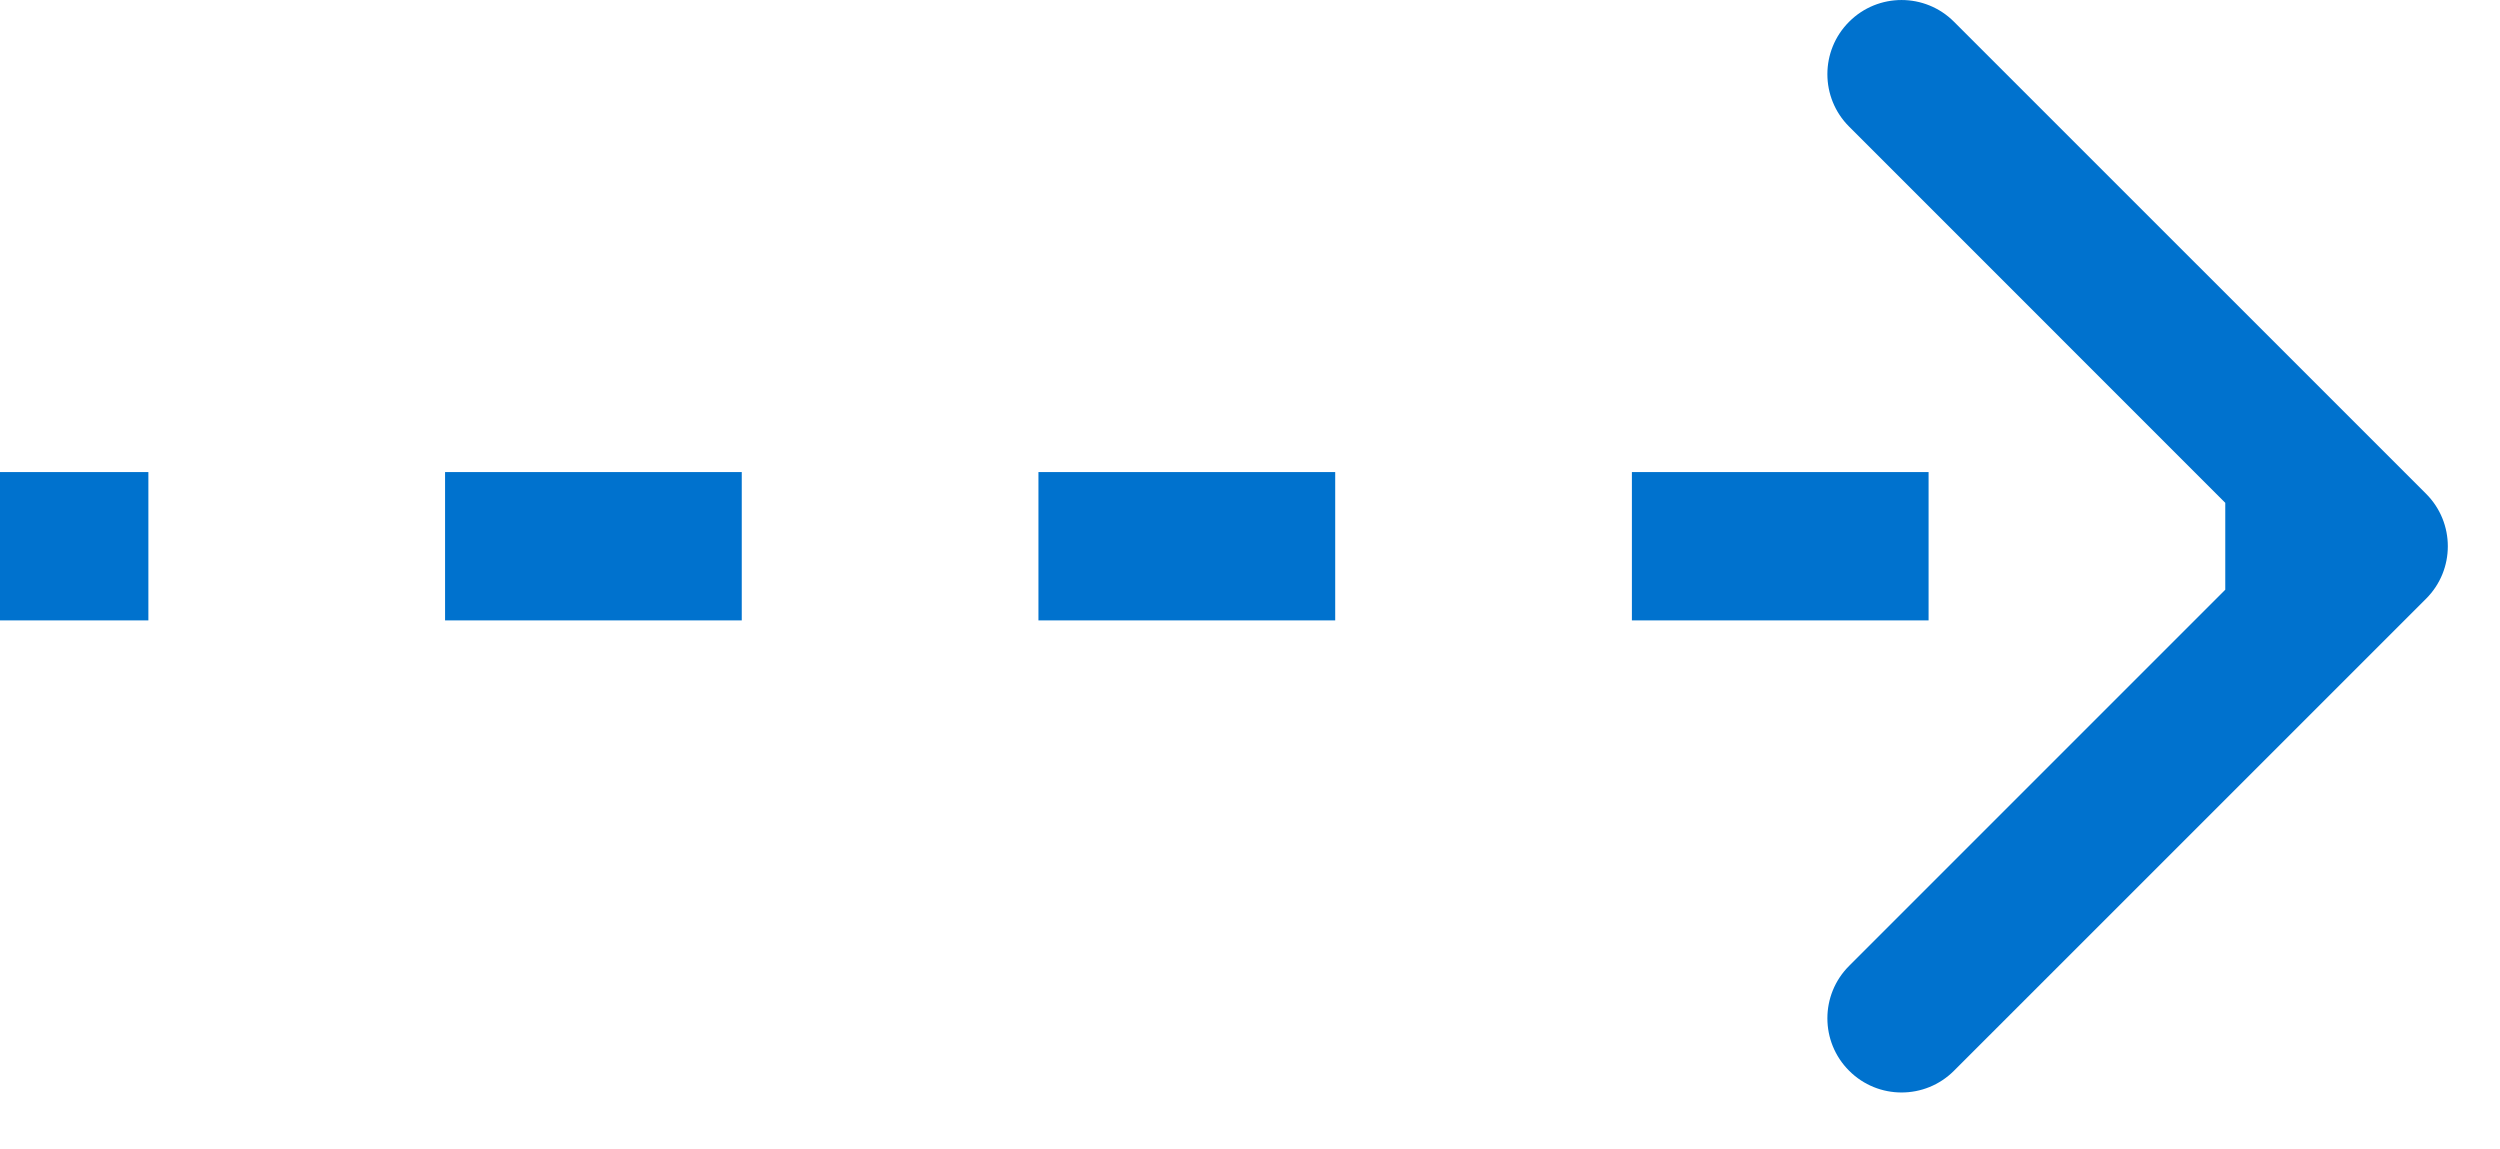 <?xml version="1.0" encoding="utf-8"?>
<svg xmlns="http://www.w3.org/2000/svg" fill="none" height="100%" overflow="visible" preserveAspectRatio="none" style="display: block;" viewBox="0 0 37 17" width="100%">
<path d="M35.906 8.861C36.335 8.433 36.335 7.737 35.906 7.308L28.919 0.322C28.491 -0.107 27.795 -0.107 27.367 0.322C26.938 0.75 26.938 1.446 27.367 1.874L33.577 8.085L27.367 14.295C26.938 14.723 26.938 15.419 27.367 15.847C27.795 16.276 28.491 16.276 28.919 15.847L35.906 8.861ZM0 8.085V9.182H2.196V8.085V6.987H0V8.085ZM6.587 8.085V9.182H10.978V8.085V6.987H6.587V8.085ZM15.369 8.085V9.182H19.761V8.085V6.987H15.369V8.085ZM24.152 8.085V9.182H28.543V8.085V6.987H24.152V8.085ZM32.934 8.085V9.182H35.13V8.085V6.987H32.934V8.085Z" fill="#0072CE" id="Vector"/>
</svg>
